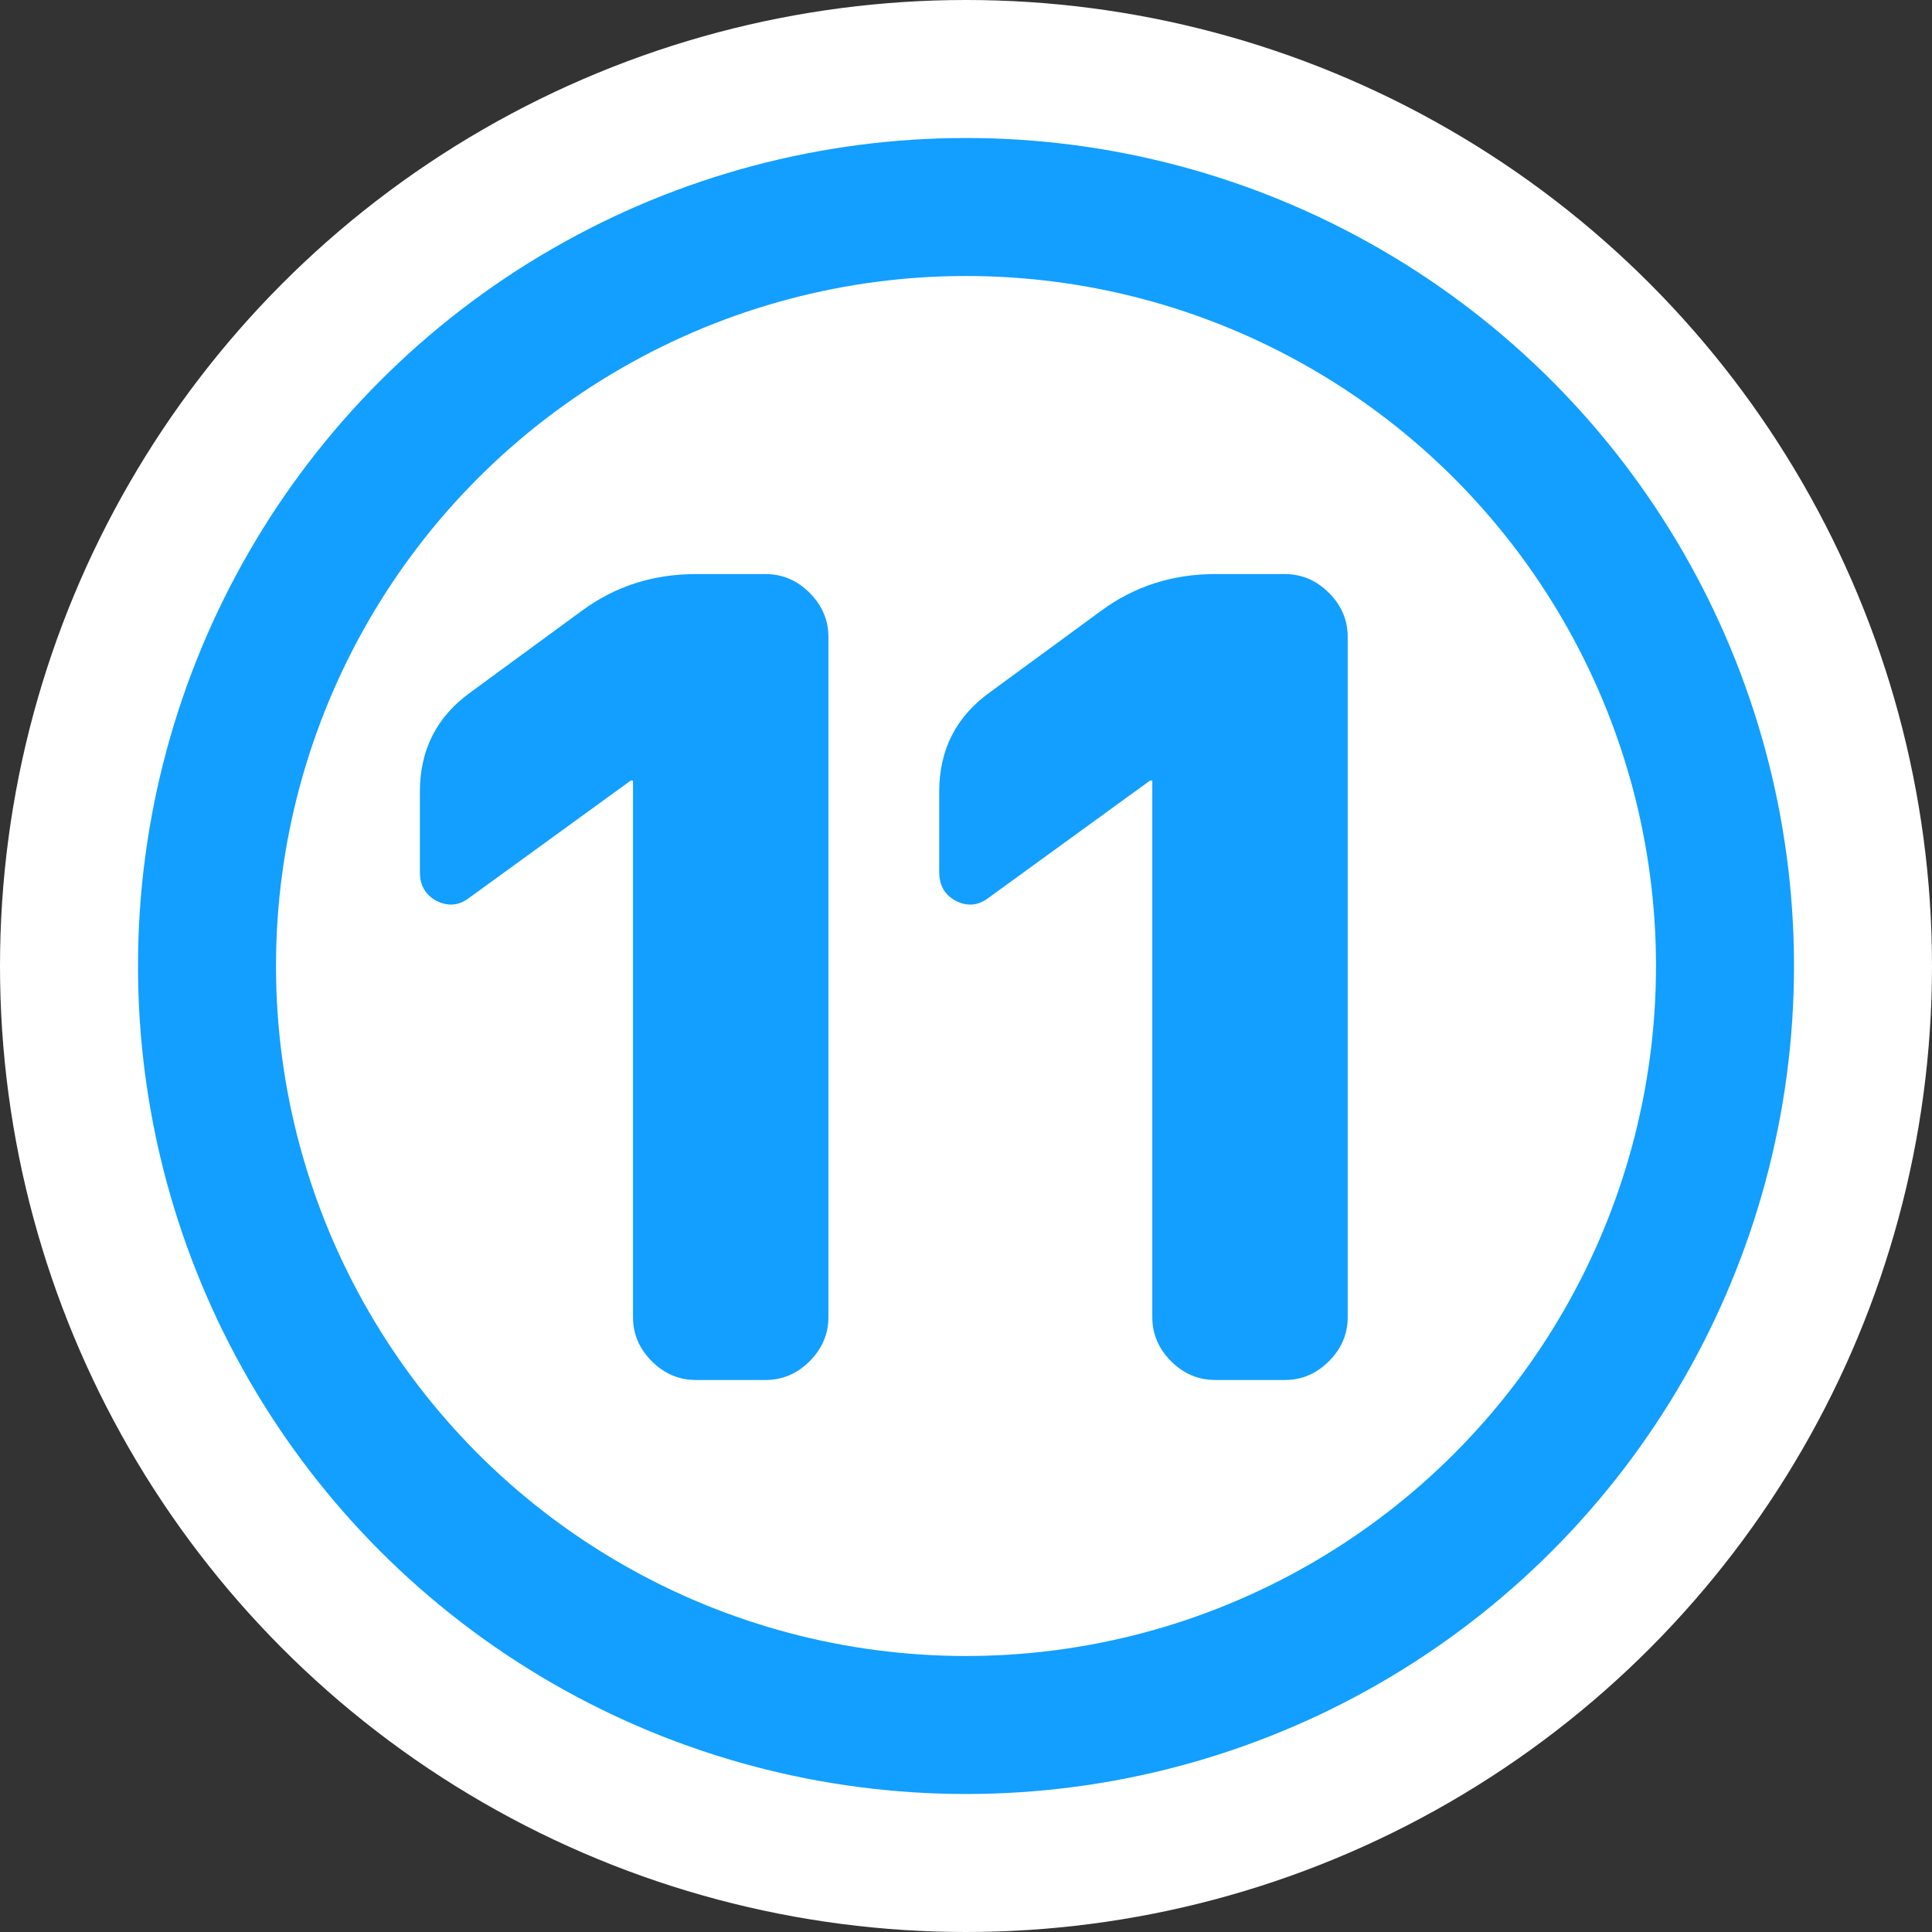 <svg width="56" height="56" viewBox="0 0 56 56" fill="none" xmlns="http://www.w3.org/2000/svg">
<rect x="0" y="0" width="56" height="56" fill="#333333" stroke="none"/>
<circle cx="28" cy="28" r="28" fill="white"/>
<circle cx="28" cy="28" r="22" stroke="#129FFF" stroke-width="4"/>
<path d="M13.611 26.016C13.313 26.251 12.993 26.283 12.652 26.112C12.332 25.941 12.171 25.664 12.171 25.28V22.944C12.171 21.728 12.662 20.768 13.643 20.064L16.875 17.696C17.835 16.992 18.934 16.64 20.172 16.64H22.188C22.678 16.64 23.105 16.821 23.468 17.184C23.83 17.547 24.012 17.973 24.012 18.464V38.176C24.012 38.667 23.83 39.093 23.468 39.456C23.105 39.819 22.678 40 22.188 40H20.172C19.681 40 19.254 39.819 18.892 39.456C18.529 39.093 18.348 38.667 18.348 38.176V22.624H18.316H18.284L13.611 26.016ZM28.664 26.016C28.365 26.251 28.045 26.283 27.704 26.112C27.384 25.941 27.224 25.664 27.224 25.28V22.944C27.224 21.728 27.715 20.768 28.696 20.064L31.928 17.696C32.888 16.992 33.987 16.64 35.224 16.64H37.24C37.731 16.64 38.157 16.821 38.52 17.184C38.883 17.547 39.064 17.973 39.064 18.464V38.176C39.064 38.667 38.883 39.093 38.52 39.456C38.157 39.819 37.731 40 37.24 40H35.224C34.733 40 34.307 39.819 33.944 39.456C33.581 39.093 33.4 38.667 33.4 38.176V22.624H33.368H33.336L28.664 26.016Z" fill="#129FFF"/>
</svg>

